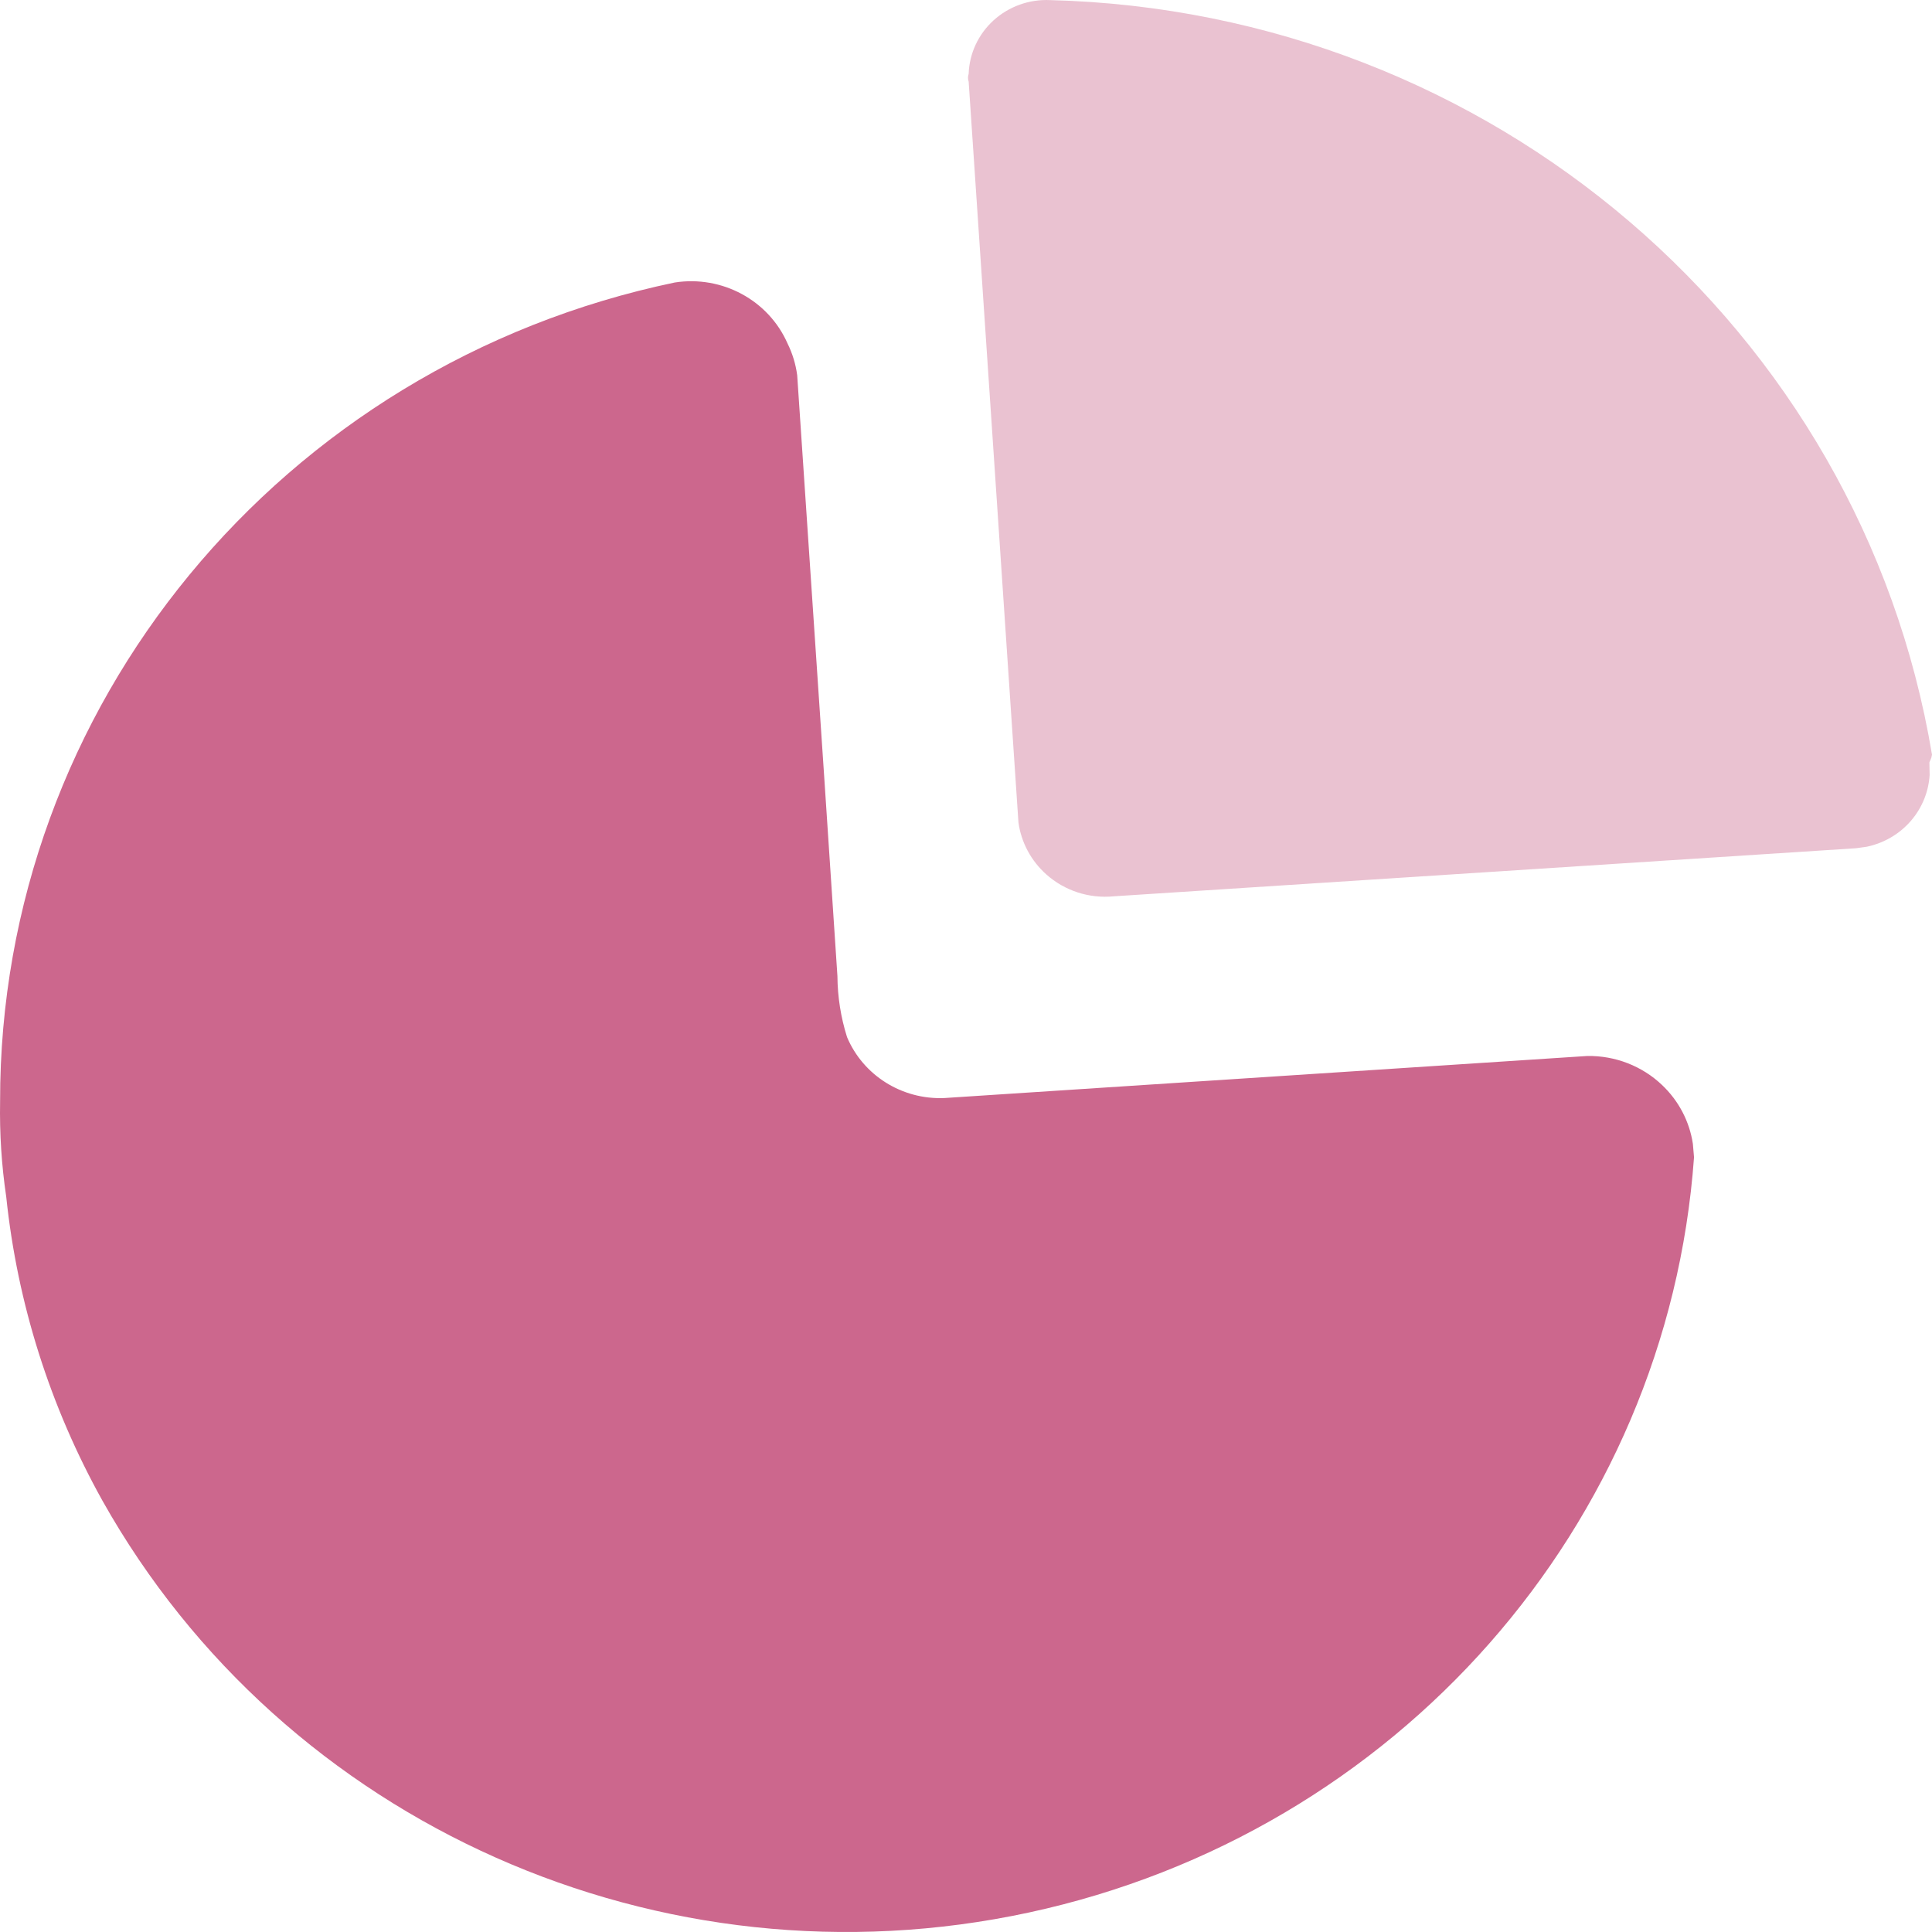 <svg width="40" height="40" viewBox="0 0 40 40" fill="none" xmlns="http://www.w3.org/2000/svg">
<path d="M16.305 7.111C16.407 7.318 16.475 7.54 16.505 7.769L17.062 16.049L17.338 20.21C17.341 20.638 17.408 21.063 17.537 21.472C17.871 22.265 18.674 22.769 19.548 22.734L32.863 21.863C33.439 21.854 33.996 22.069 34.41 22.463C34.756 22.79 34.979 23.219 35.049 23.68L35.073 23.96C34.522 31.59 28.918 37.953 21.305 39.596C13.691 41.239 5.884 37.769 2.121 31.07C1.037 29.124 0.359 26.985 0.129 24.778C0.032 24.125 -0.01 23.465 0.002 22.805C-0.01 14.626 5.815 7.554 13.969 5.849C14.95 5.696 15.912 6.216 16.305 7.111Z" fill="#CC678D"/>
<path opacity="0.4" d="M21.74 0.002C30.86 0.234 38.525 6.792 40 15.625L39.986 15.69L39.946 15.784L39.951 16.045C39.93 16.389 39.797 16.721 39.568 16.989C39.329 17.268 39.002 17.458 38.643 17.532L38.424 17.562L23.062 18.557C22.551 18.608 22.043 18.443 21.663 18.104C21.346 17.822 21.143 17.44 21.086 17.029L20.055 1.69C20.037 1.638 20.037 1.582 20.055 1.53C20.069 1.107 20.255 0.708 20.572 0.42C20.889 0.133 21.309 -0.018 21.74 0.002Z" fill="#CC678D"/>
</svg>
